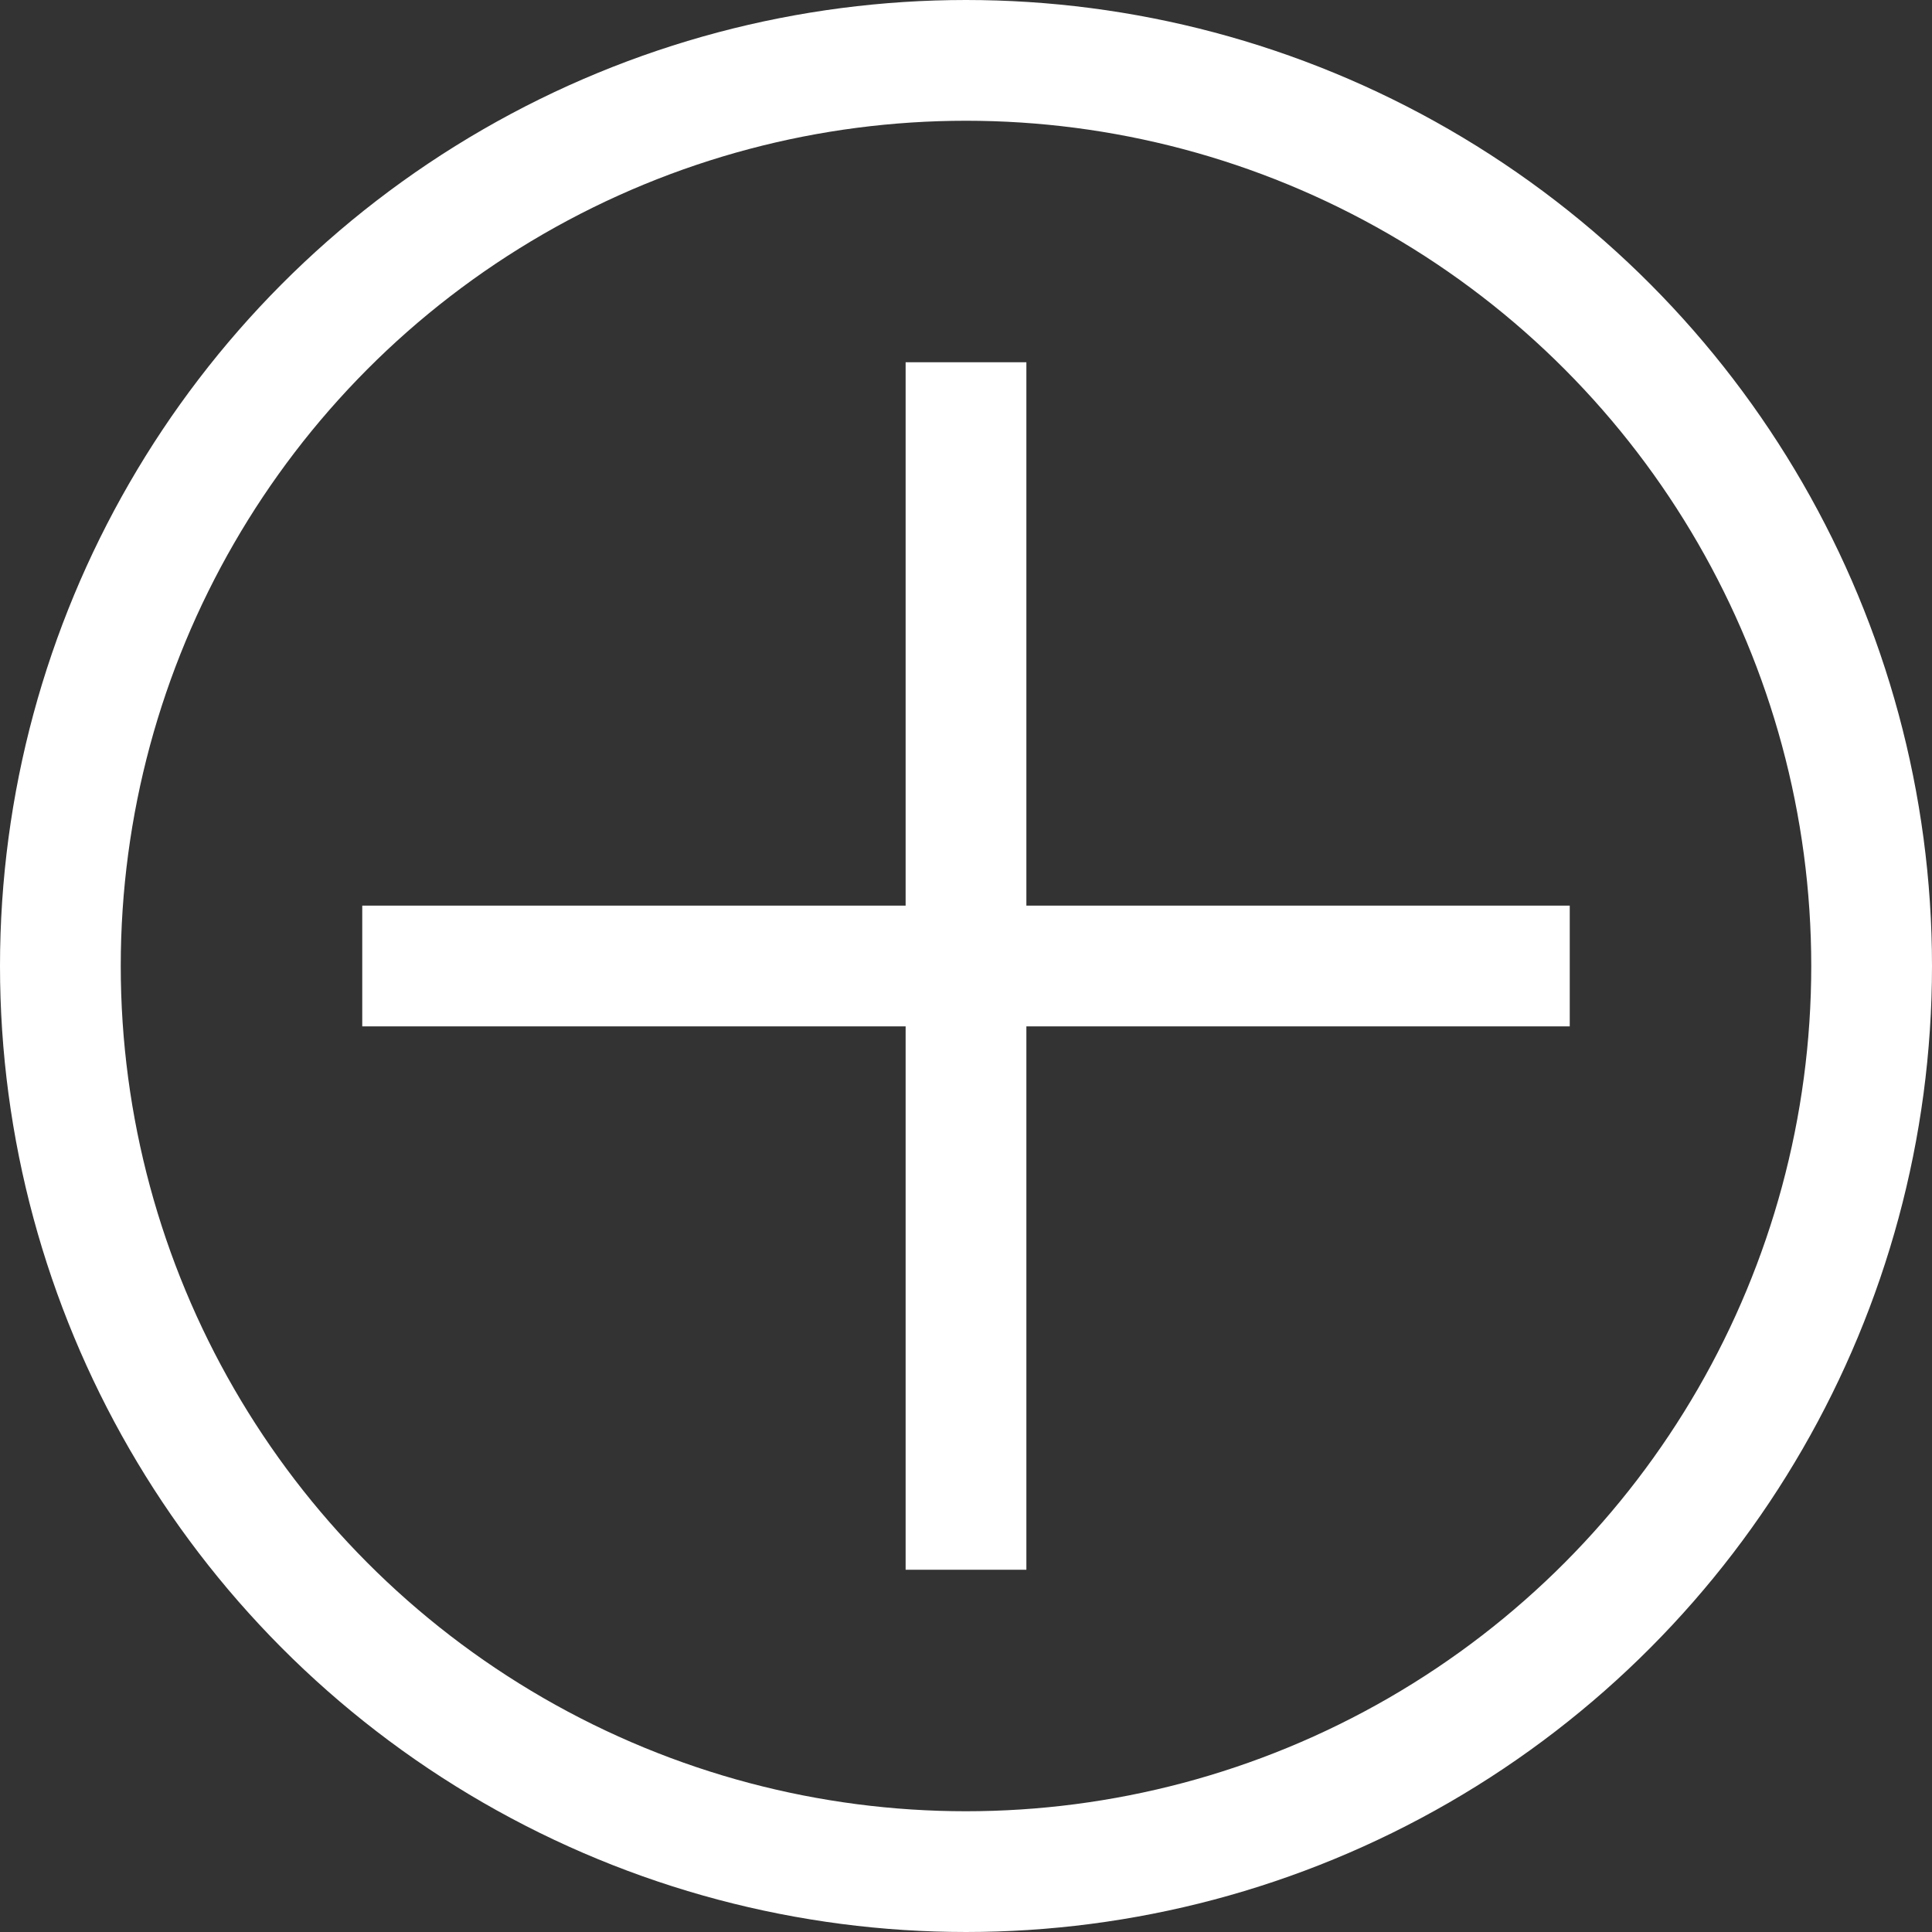 <svg width="32" height="32" viewBox="0 0 32 32" fill="none" xmlns="http://www.w3.org/2000/svg">
<rect x="0" y="0" width="32" height="32" fill="#333333" stroke="none"/>
<circle cx="16" cy="16" r="15" stroke="white" stroke-width="2"/>
<rect x="15" y="6" width="2" height="20" fill="white"/>
<rect x="26" y="15" width="2" height="20" transform="rotate(90 26 15)" fill="white"/>
</svg>

